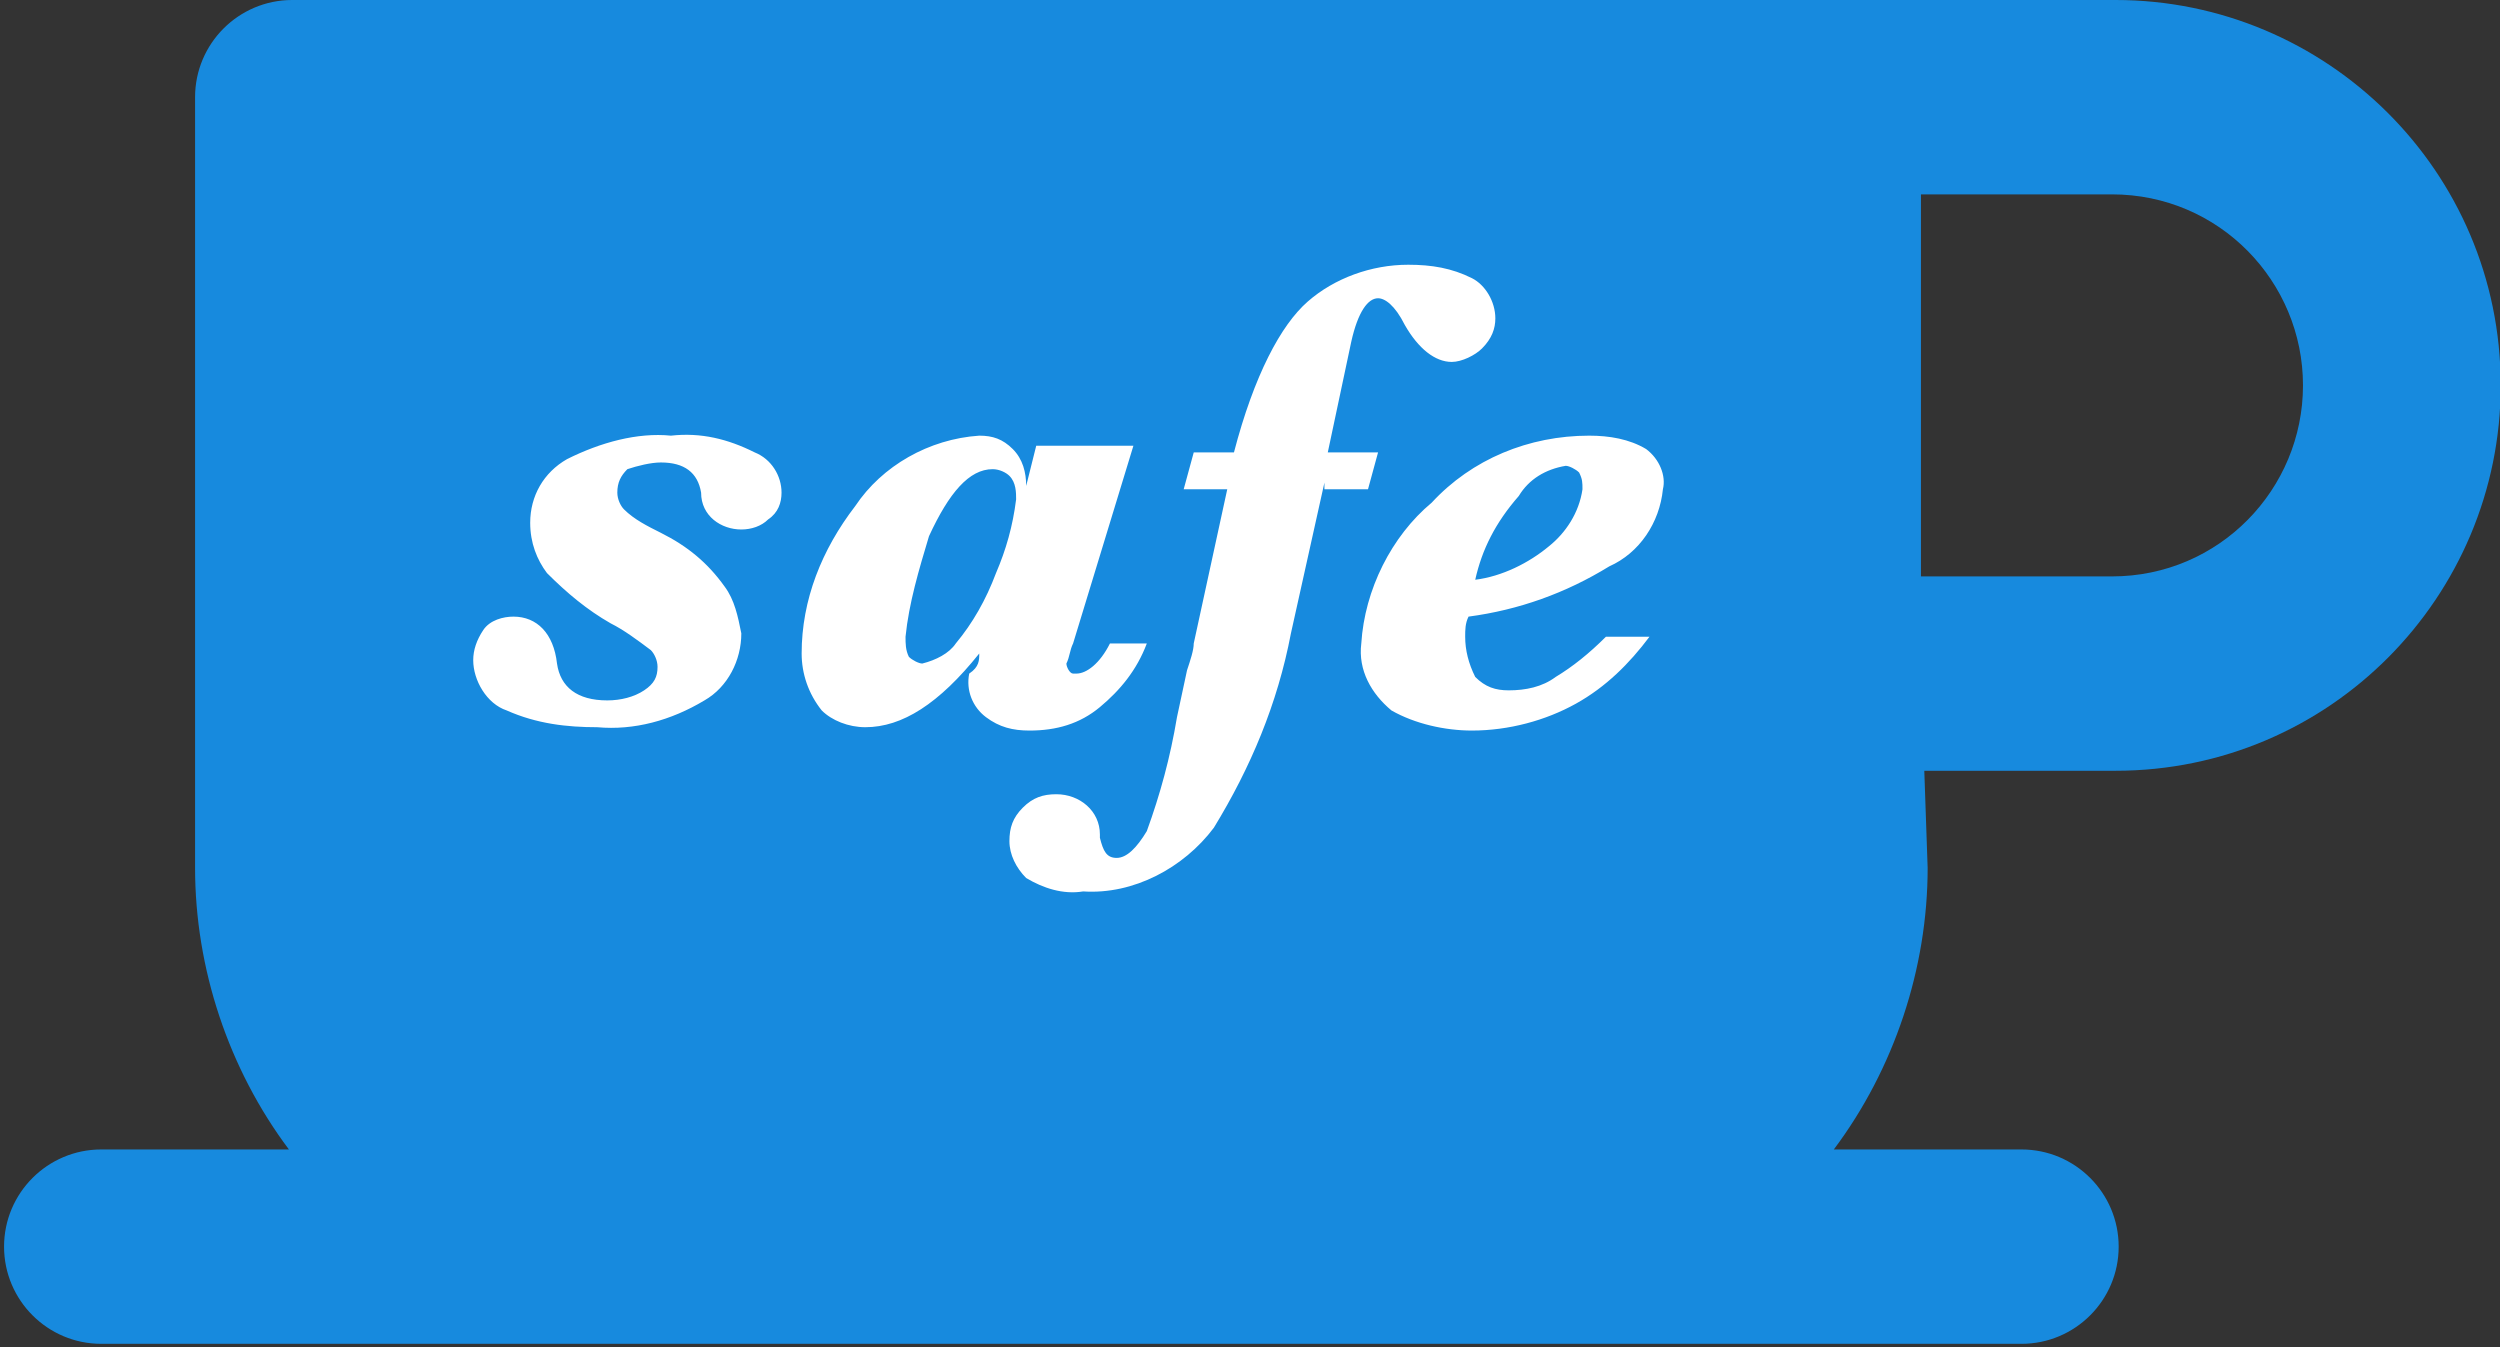 <?xml version="1.0" encoding="utf-8"?>
<!-- Generator: Adobe Illustrator 25.2.1, SVG Export Plug-In . SVG Version: 6.00 Build 0)  -->
<svg version="1.1" id="레이어_1" xmlns="http://www.w3.org/2000/svg" xmlns:xlink="http://www.w3.org/1999/xlink" x="0px"
	 y="0px" viewBox="0 0 74.6 40.2" style="enable-background:new 0 0 74.6 40.2;" xml:space="preserve">
<rect x="0" y="0" width="74.6" height="40.2" fill="#333333" stroke="none"/>
<style type="text/css">
	.st0{fill:#178ADE;}
	.st1{fill:#FFFFFF;}
</style>
<g transform="translate(-1132.779 -2343)">
	<path class="st0" d="M1190.2,2366h5.7c6.4,0,11.5-5.2,11.5-11.5c0-6.4-5.2-11.5-11.5-11.5h-54.4c-1.6,0-2.9,1.3-2.9,2.9v23
		c0,3,1,6,2.8,8.4h-5.6c-1.6,0-2.9,1.3-2.9,2.9c0,1.6,1.3,2.9,2.9,2.9h57.3c1.6,0,2.9-1.3,2.9-2.9c0-1.6-1.3-2.9-2.9-2.9h-5.6
		c1.8-2.4,2.8-5.4,2.8-8.4L1190.2,2366z M1201.5,2354.5c0,3.1-2.5,5.7-5.7,5.7h-5.7v-11.4h5.7
		C1199,2348.8,1201.5,2351.4,1201.5,2354.5L1201.5,2354.5z"/>
	<path class="st1" d="M1146.9,2362.7c0-0.3,0.1-0.6,0.3-0.9c0.2-0.3,0.6-0.4,0.9-0.4c0.7,0,1.2,0.5,1.3,1.4c0.1,0.7,0.6,1.1,1.5,1.1
		c0.4,0,0.8-0.1,1.1-0.3c0.3-0.2,0.4-0.4,0.4-0.7c0-0.2-0.1-0.4-0.2-0.5c-0.4-0.3-0.8-0.6-1.2-0.8c-0.7-0.4-1.3-0.9-1.9-1.5
		c-0.3-0.4-0.5-0.9-0.5-1.5c0-0.8,0.4-1.5,1.1-1.9c1-0.5,2.1-0.8,3.1-0.7c0.9-0.1,1.7,0.1,2.5,0.5c0.5,0.2,0.8,0.7,0.8,1.2
		c0,0.3-0.1,0.6-0.4,0.8c-0.2,0.2-0.5,0.3-0.8,0.3c-0.6,0-1.2-0.4-1.2-1.1c0,0,0,0,0,0c-0.1-0.6-0.5-0.9-1.2-0.9
		c-0.3,0-0.7,0.1-1,0.2c-0.2,0.2-0.3,0.4-0.3,0.7c0,0.2,0.1,0.4,0.2,0.5c0.3,0.3,0.7,0.5,1.1,0.7c0.8,0.4,1.4,0.9,1.9,1.6
		c0.3,0.4,0.4,0.9,0.5,1.4c0,0.8-0.4,1.6-1.1,2c-1,0.6-2.1,0.9-3.2,0.8c-0.9,0-1.8-0.1-2.7-0.5
		C1147.3,2364,1146.9,2363.3,1146.9,2362.7z M1162,2362.5c-1.2,1.5-2.3,2.2-3.4,2.2c-0.5,0-1-0.2-1.3-0.5c-0.4-0.5-0.6-1.1-0.6-1.7
		c0-1.6,0.6-3.1,1.6-4.4c0.8-1.2,2.2-2,3.7-2.1c0.4,0,0.7,0.1,1,0.4c0.3,0.3,0.4,0.7,0.4,1.1l0.3-1.2h2.9l-1.8,5.9
		c-0.1,0.2-0.1,0.4-0.2,0.6c0,0.1,0.1,0.3,0.2,0.3c0,0,0,0,0.1,0c0.3,0,0.7-0.3,1-0.9h1.1c-0.3,0.8-0.8,1.4-1.4,1.9
		c-0.6,0.5-1.3,0.7-2.1,0.7c-0.5,0-0.9-0.1-1.3-0.4c-0.4-0.3-0.6-0.8-0.5-1.3C1162,2362.9,1162,2362.7,1162,2362.5z M1159.8,2362
		c0,0.2,0,0.4,0.1,0.6c0.1,0.1,0.3,0.2,0.4,0.2c0.4-0.1,0.8-0.3,1-0.6c0.5-0.6,0.9-1.3,1.2-2.1c0.3-0.7,0.5-1.4,0.6-2.2
		c0-0.2,0-0.5-0.2-0.7c-0.1-0.1-0.3-0.2-0.5-0.2c-0.7,0-1.3,0.7-1.9,2C1160.2,2360,1159.9,2361,1159.8,2362z M1172.3,2357.4l-1,4.5
		c-0.4,2.1-1.2,4-2.3,5.8c-0.9,1.2-2.4,2-3.9,1.9c-0.6,0.1-1.2-0.1-1.7-0.4c-0.3-0.3-0.5-0.7-0.5-1.1c0-0.4,0.1-0.7,0.4-1
		c0.3-0.3,0.6-0.4,1-0.4c0.7,0,1.3,0.5,1.3,1.2c0,0,0,0.1,0,0.1c0.1,0.4,0.2,0.6,0.5,0.6c0.3,0,0.6-0.3,0.9-0.8
		c0.4-1.1,0.7-2.2,0.9-3.4l0.3-1.4c0.1-0.3,0.2-0.6,0.2-0.8l1-4.6h-1.3l0.3-1.1h1.2c0.6-2.3,1.4-3.8,2.2-4.5c0.8-0.7,1.9-1.1,3-1.1
		c0.7,0,1.3,0.1,1.9,0.4c0.4,0.2,0.7,0.7,0.7,1.2c0,0.3-0.1,0.6-0.4,0.9c-0.2,0.2-0.6,0.4-0.9,0.4c-0.5,0-1-0.4-1.4-1.1
		c-0.3-0.6-0.6-0.8-0.8-0.8c-0.3,0-0.6,0.4-0.8,1.3l-0.7,3.3h1.5l-0.3,1.1H1172.3z M1176.6,2361.4c-0.1,0.2-0.1,0.4-0.1,0.6
		c0,0.4,0.1,0.8,0.3,1.2c0.3,0.3,0.6,0.4,1,0.4c0.5,0,1-0.1,1.4-0.4c0.5-0.3,1-0.7,1.5-1.2h1.3c-0.6,0.8-1.3,1.5-2.2,2
		c-0.9,0.5-2,0.8-3.1,0.8c-0.8,0-1.7-0.2-2.4-0.6c-0.6-0.5-1-1.2-0.9-2c0.1-1.6,0.9-3.2,2.1-4.2c1.2-1.3,2.9-2,4.7-2
		c0.6,0,1.2,0.1,1.7,0.4c0.4,0.3,0.6,0.8,0.5,1.2c-0.1,1-0.7,1.9-1.6,2.3C1179.5,2360.7,1178.1,2361.2,1176.6,2361.4z
		 M1176.8,2360.3c0.8-0.1,1.6-0.5,2.2-1c0.5-0.4,0.9-1,1-1.7c0-0.2,0-0.3-0.1-0.5c-0.1-0.1-0.3-0.2-0.4-0.2
		c-0.6,0.1-1.1,0.4-1.4,0.9C1177.4,2358.6,1177,2359.4,1176.8,2360.3z"/>
</g>
</svg>
